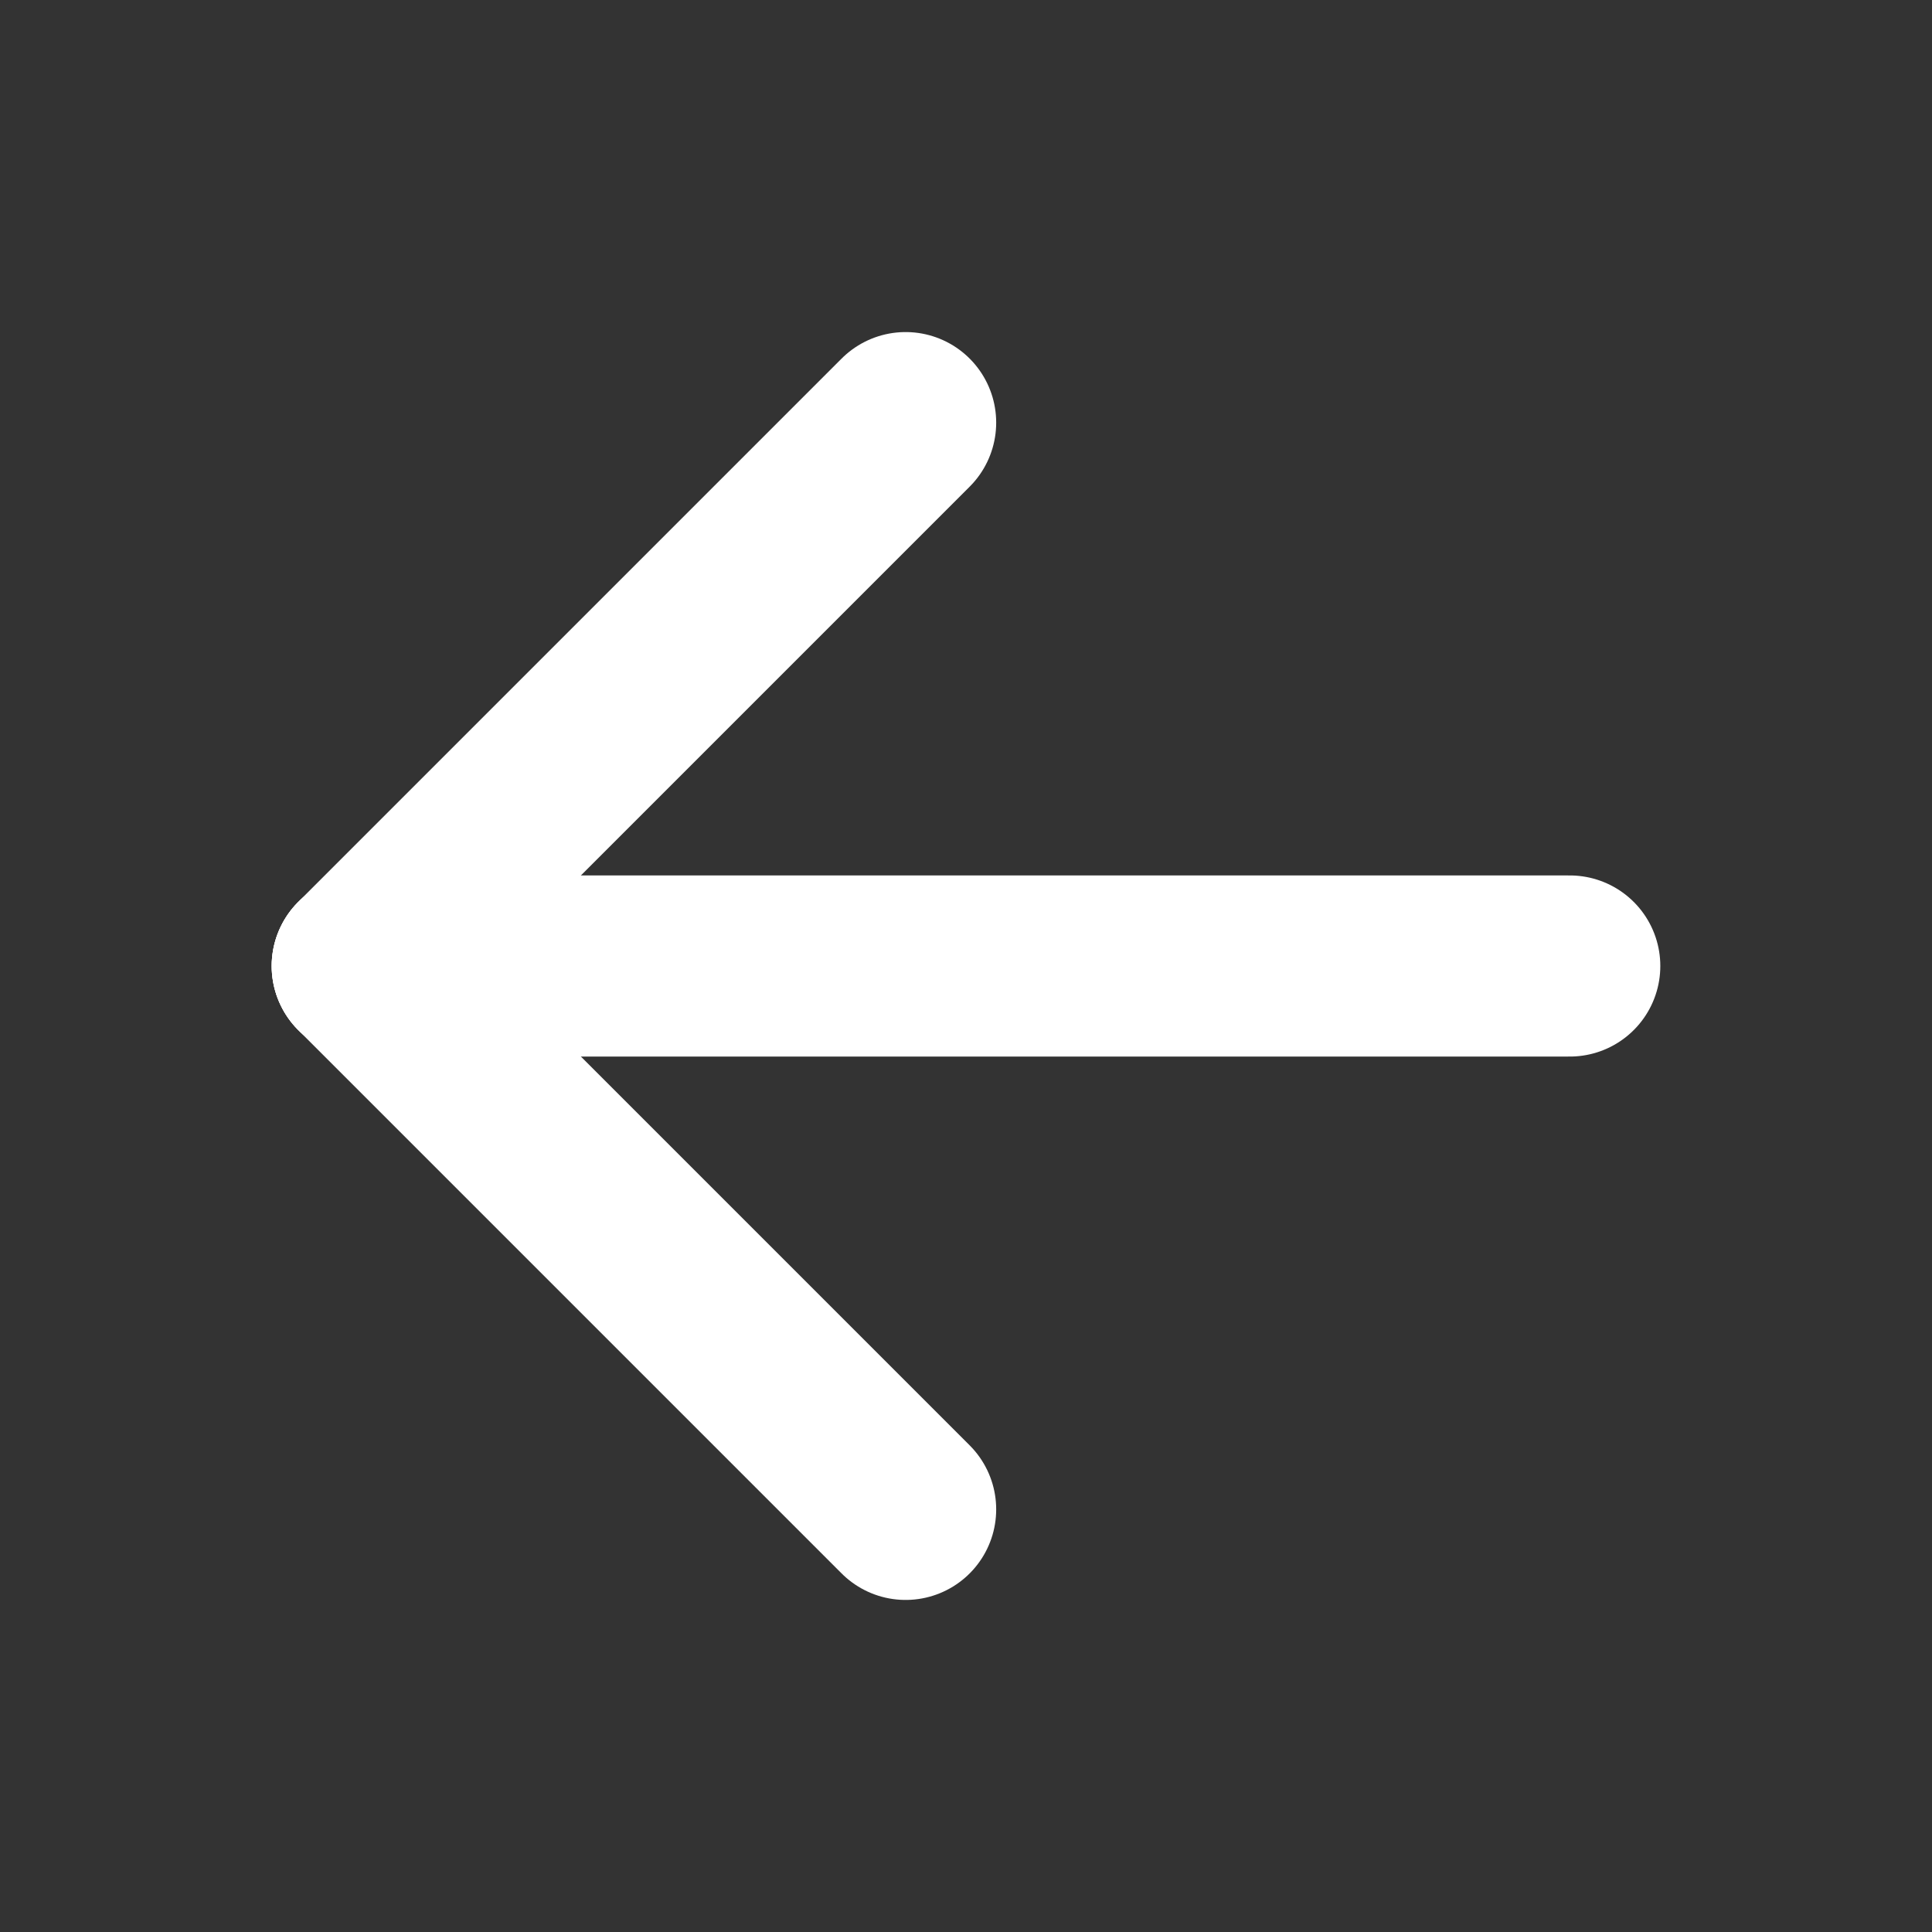 <svg width="16" height="16" viewBox="0 0 16 16" fill="none" xmlns="http://www.w3.org/2000/svg">
<rect x="0" y="0" width="16" height="16" fill="#333333" stroke="none"/>
<g id="16px/Right arrow">
<path id="Vector" d="M3 8L7.5 3.5" stroke="white" stroke-width="1.5" stroke-linecap="round" stroke-linejoin="round"/>
<path id="Vector_2" d="M3 8L13 8" stroke="white" stroke-width="1.5" stroke-linecap="round" stroke-linejoin="round"/>
<path id="Vector_3" d="M3 8L7.5 12.5" stroke="white" stroke-width="1.5" stroke-linecap="round" stroke-linejoin="round"/>
</g>
</svg>
